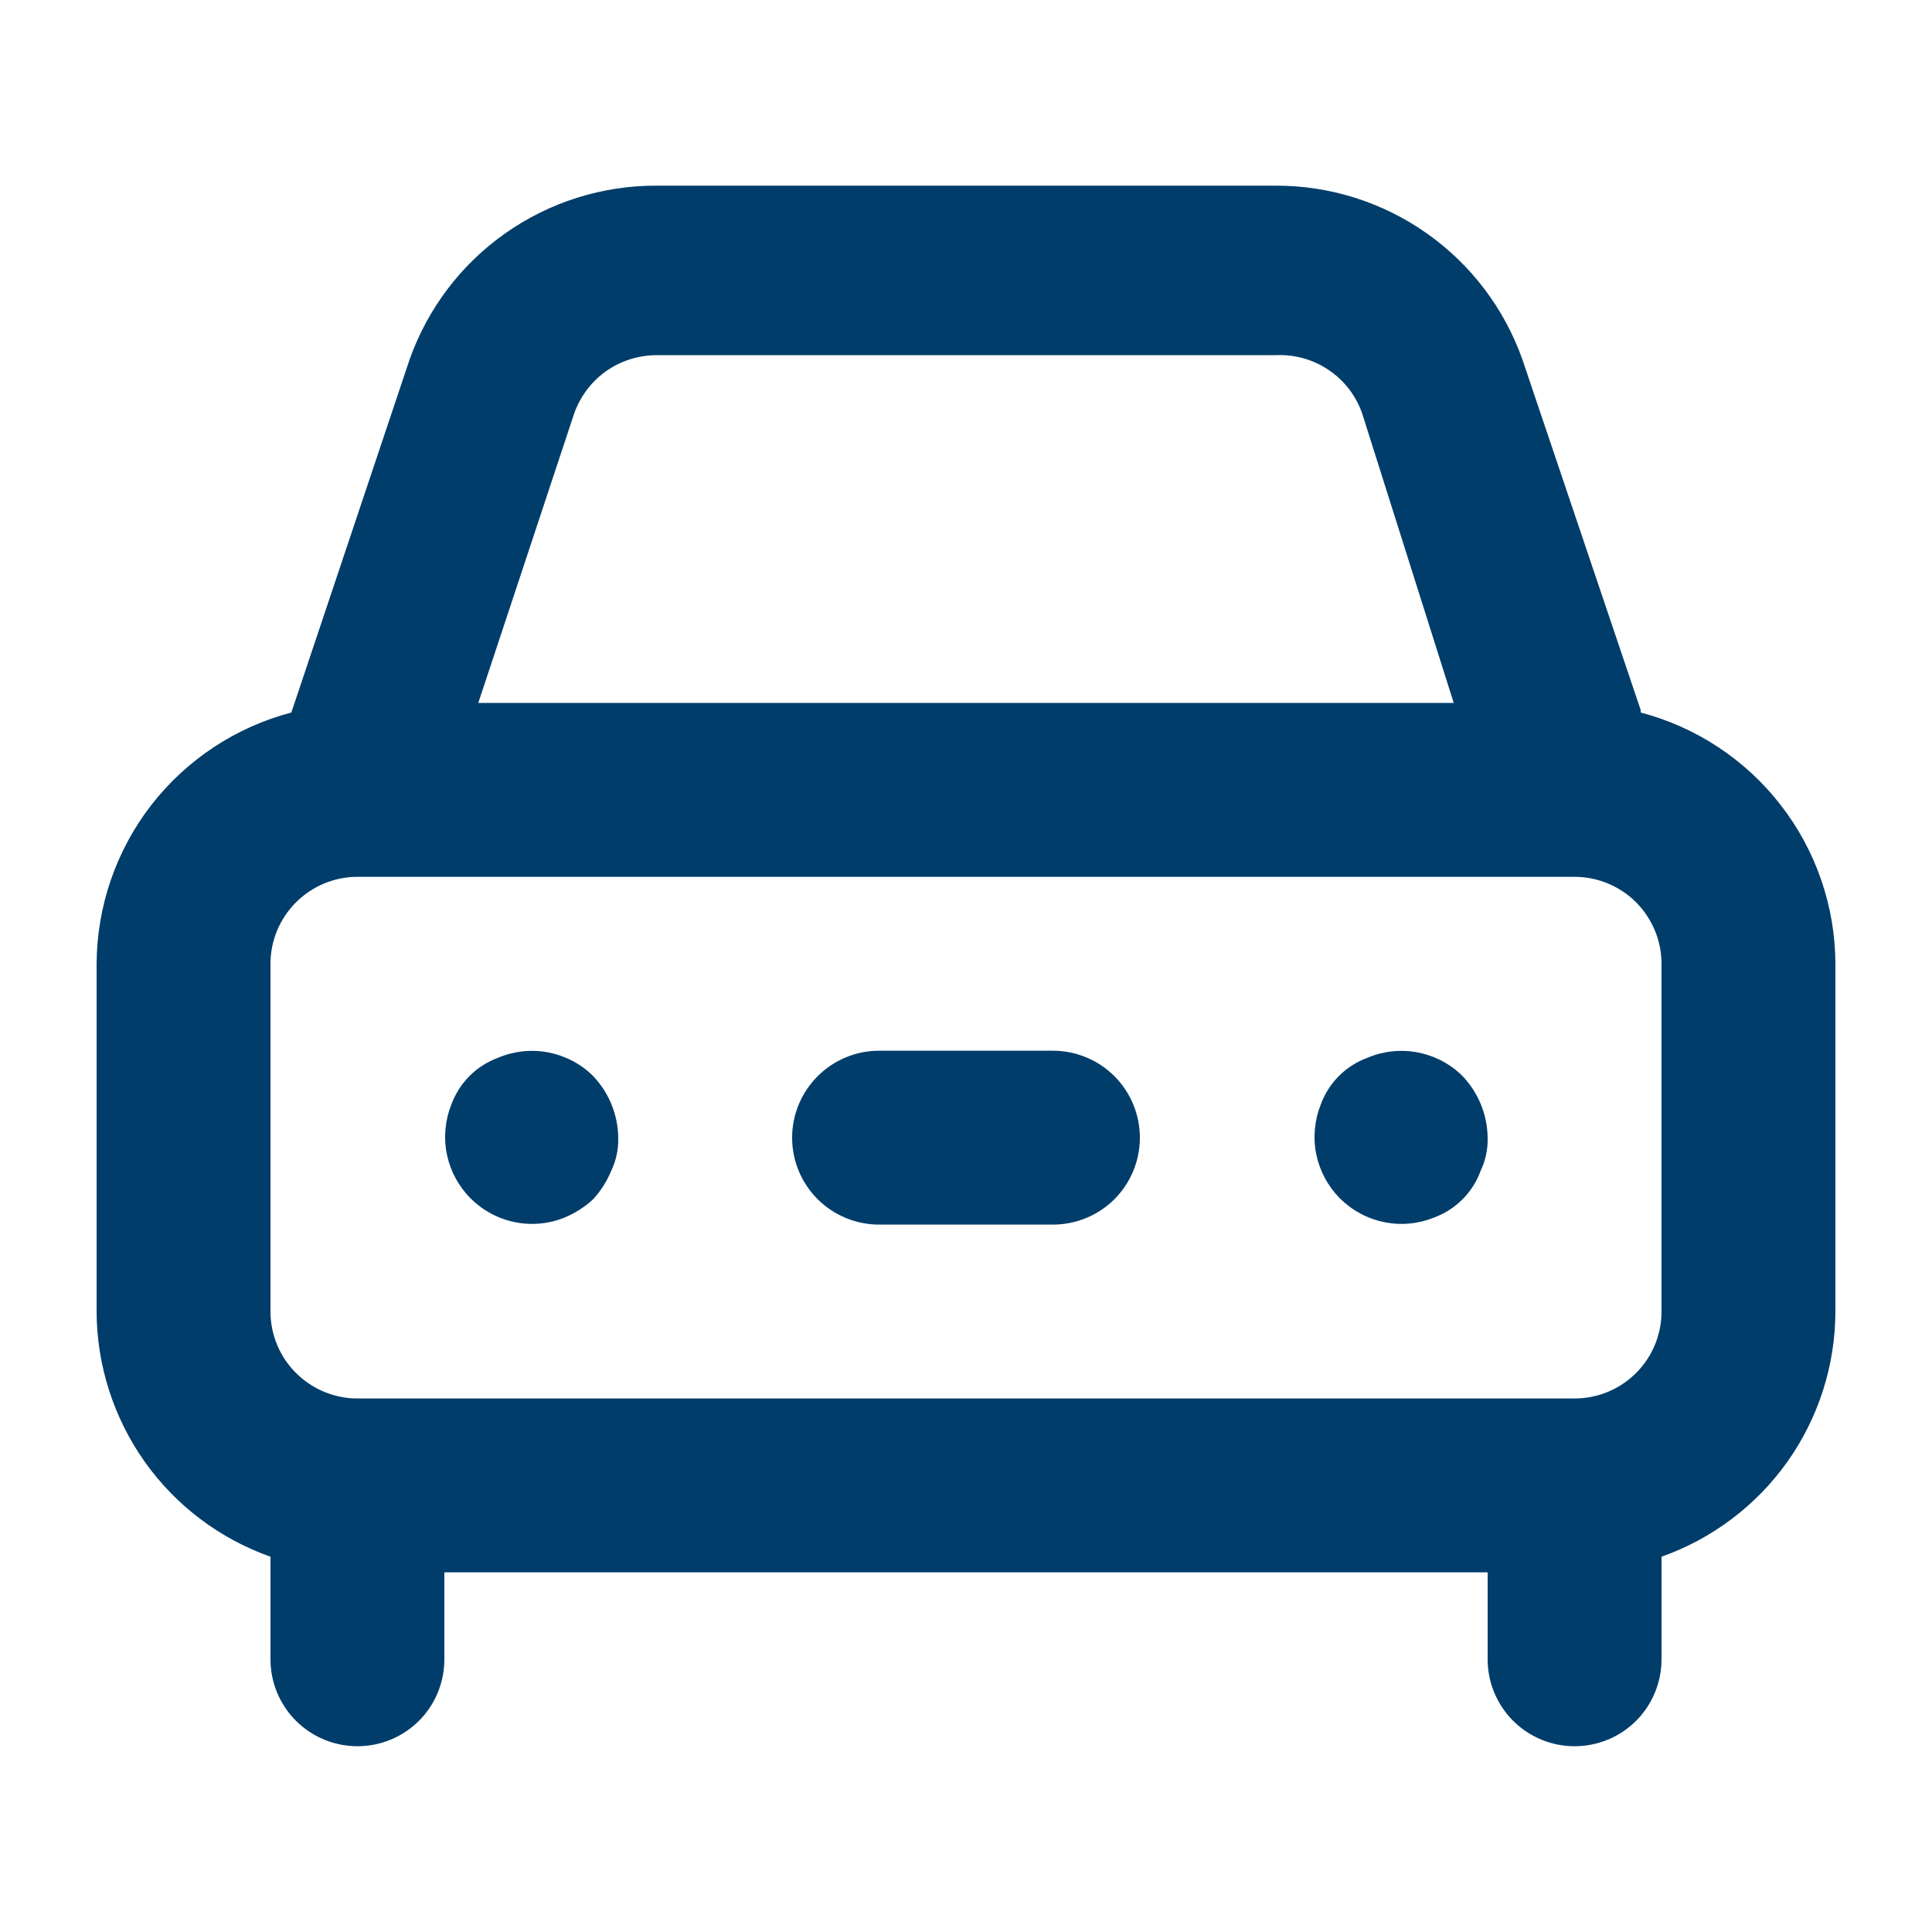 <svg width="20" height="20" viewBox="0 0 20 20" fill="none" xmlns="http://www.w3.org/2000/svg">
<path d="M5.158 10.949C5.047 10.99 4.945 11.054 4.861 11.138C4.777 11.222 4.713 11.323 4.672 11.435C4.607 11.599 4.591 11.778 4.626 11.95C4.662 12.123 4.747 12.281 4.872 12.406C4.996 12.53 5.155 12.616 5.327 12.651C5.5 12.687 5.679 12.671 5.842 12.605C5.951 12.56 6.052 12.496 6.139 12.416C6.219 12.329 6.283 12.228 6.328 12.119C6.379 12.012 6.403 11.895 6.4 11.777C6.397 11.539 6.304 11.311 6.139 11.138C6.013 11.013 5.852 10.929 5.678 10.895C5.503 10.861 5.322 10.88 5.158 10.949ZM16.984 7.349L15.76 3.722C15.573 3.194 15.227 2.737 14.769 2.415C14.311 2.092 13.764 1.92 13.204 1.922H6.796C6.236 1.92 5.689 2.092 5.231 2.415C4.773 2.737 4.427 3.194 4.24 3.722L3.016 7.376C2.441 7.527 1.931 7.864 1.566 8.334C1.202 8.804 1.003 9.382 1 9.977V13.577C1.002 14.134 1.176 14.677 1.498 15.132C1.82 15.586 2.275 15.929 2.8 16.115V17.177C2.8 17.416 2.895 17.645 3.064 17.814C3.233 17.982 3.462 18.077 3.7 18.077C3.939 18.077 4.168 17.982 4.337 17.814C4.506 17.645 4.6 17.416 4.6 17.177V16.277H15.4V17.177C15.4 17.416 15.495 17.645 15.664 17.814C15.833 17.982 16.061 18.077 16.3 18.077C16.539 18.077 16.768 17.982 16.937 17.814C17.105 17.645 17.2 17.416 17.2 17.177V16.115C17.725 15.929 18.18 15.586 18.503 15.132C18.825 14.677 18.999 14.134 19 13.577V9.977C18.998 9.382 18.799 8.804 18.434 8.334C18.07 7.864 17.56 7.527 16.984 7.376V7.349ZM5.941 4.289C6.002 4.111 6.117 3.955 6.27 3.845C6.424 3.736 6.608 3.677 6.796 3.677H13.204C13.401 3.667 13.595 3.721 13.757 3.832C13.92 3.942 14.042 4.103 14.104 4.289L15.049 7.277H4.951L5.941 4.289ZM17.2 13.577C17.2 13.816 17.105 14.045 16.937 14.213C16.768 14.382 16.539 14.477 16.3 14.477H3.7C3.462 14.477 3.233 14.382 3.064 14.213C2.895 14.045 2.8 13.816 2.8 13.577V9.977C2.8 9.739 2.895 9.51 3.064 9.341C3.233 9.172 3.462 9.077 3.7 9.077H16.3C16.539 9.077 16.768 9.172 16.937 9.341C17.105 9.51 17.2 9.739 17.2 9.977V13.577ZM14.158 10.949C14.046 10.99 13.945 11.054 13.861 11.138C13.777 11.222 13.713 11.323 13.672 11.435C13.607 11.599 13.591 11.778 13.626 11.95C13.662 12.123 13.747 12.281 13.871 12.406C13.996 12.53 14.154 12.616 14.327 12.651C14.499 12.687 14.679 12.671 14.842 12.605C14.954 12.565 15.055 12.5 15.139 12.416C15.223 12.332 15.288 12.231 15.328 12.119C15.379 12.012 15.403 11.895 15.4 11.777C15.397 11.539 15.304 11.311 15.139 11.138C15.013 11.013 14.852 10.929 14.677 10.895C14.503 10.861 14.322 10.88 14.158 10.949ZM10.9 10.877H9.1C8.862 10.877 8.633 10.972 8.464 11.141C8.295 11.31 8.2 11.539 8.2 11.777C8.2 12.016 8.295 12.245 8.464 12.414C8.633 12.582 8.862 12.677 9.1 12.677H10.9C11.139 12.677 11.368 12.582 11.537 12.414C11.705 12.245 11.8 12.016 11.8 11.777C11.8 11.539 11.705 11.31 11.537 11.141C11.368 10.972 11.139 10.877 10.9 10.877Z" fill="#003D6A"/>
</svg>
